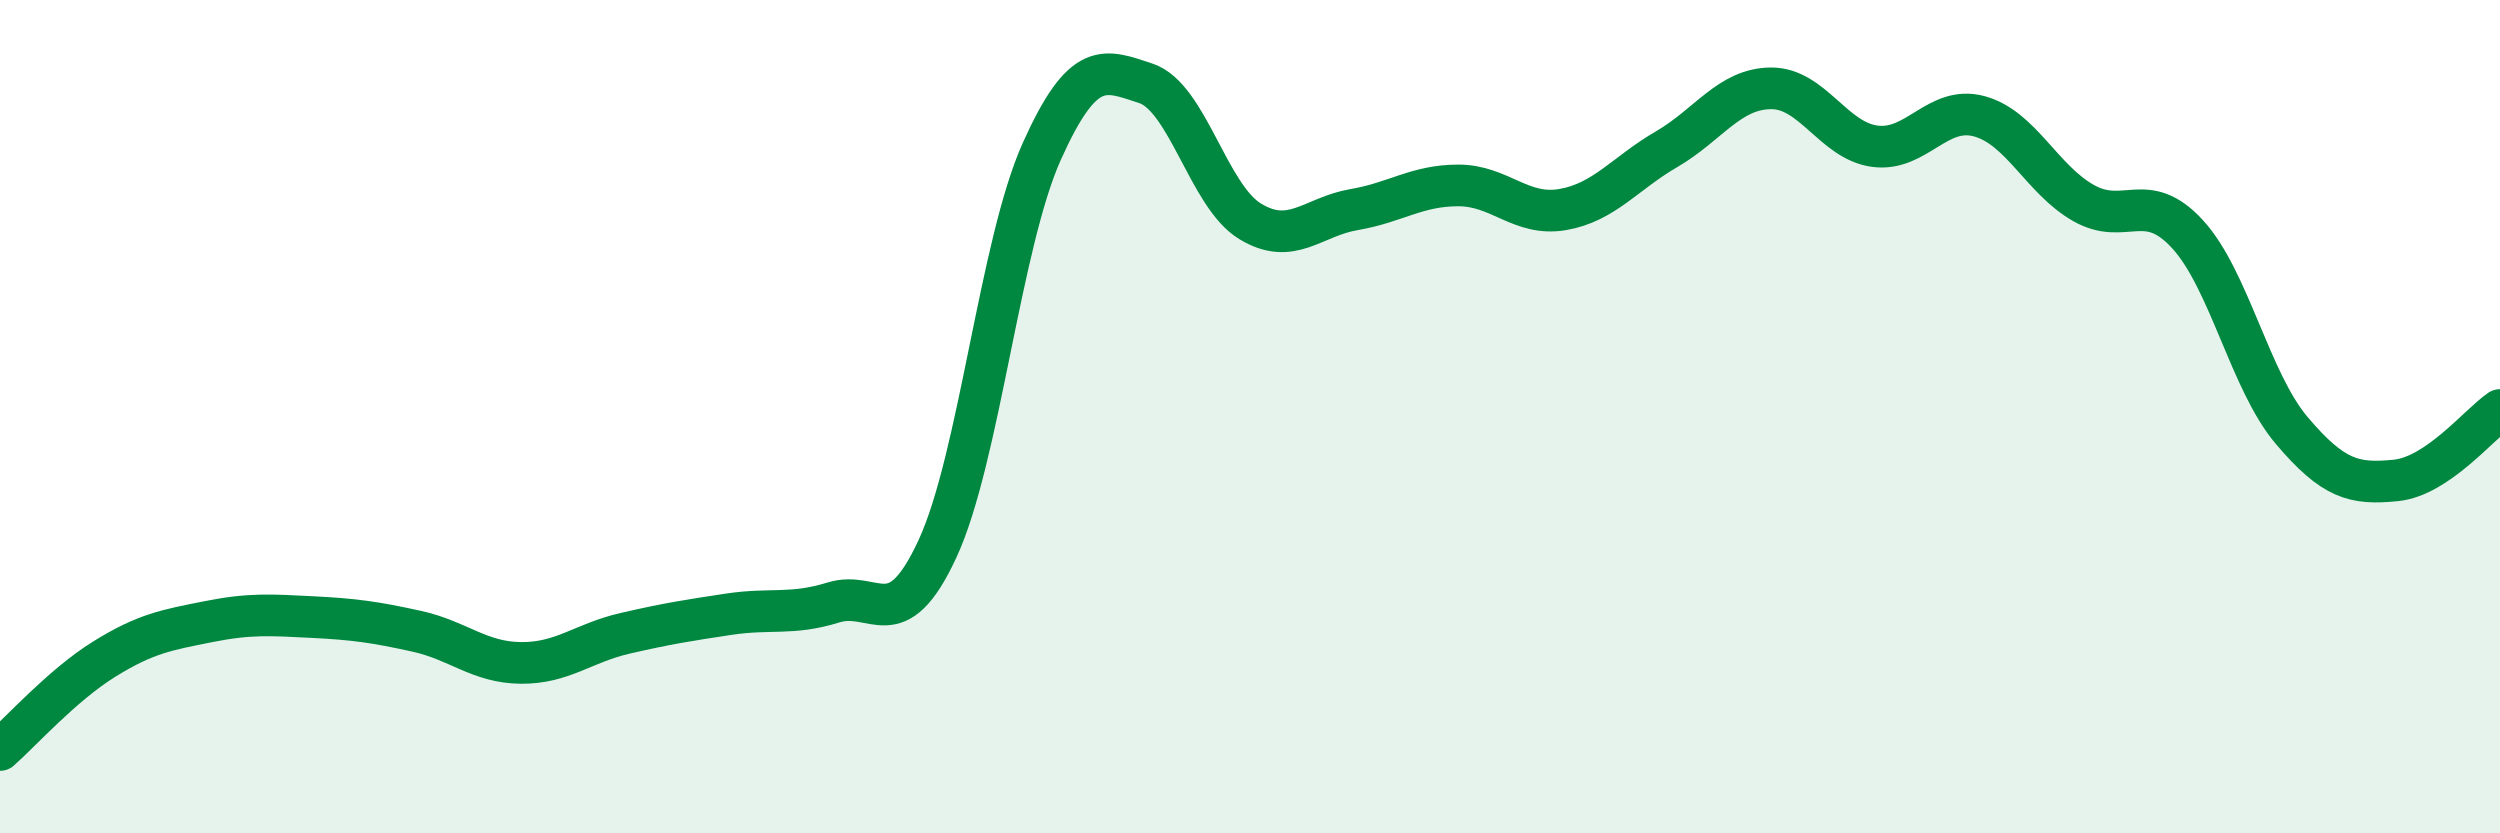 
    <svg width="60" height="20" viewBox="0 0 60 20" xmlns="http://www.w3.org/2000/svg">
      <path
        d="M 0,18 C 0.5,17.56 1.5,16.44 2.5,15.82 C 3.5,15.2 4,15.12 5,14.92 C 6,14.72 6.5,14.76 7.5,14.81 C 8.5,14.86 9,14.93 10,15.15 C 11,15.37 11.5,15.9 12.5,15.91 C 13.5,15.92 14,15.43 15,15.2 C 16,14.97 16.5,14.89 17.5,14.74 C 18.5,14.59 19,14.77 20,14.46 C 21,14.15 21.5,15.33 22.5,13.17 C 23.5,11.01 24,5.87 25,3.64 C 26,1.41 26.5,1.67 27.5,2 C 28.5,2.33 29,4.7 30,5.31 C 31,5.92 31.5,5.2 32.5,5.03 C 33.5,4.86 34,4.45 35,4.45 C 36,4.45 36.5,5.2 37.5,5.03 C 38.5,4.86 39,4.16 40,3.58 C 41,3 41.5,2.13 42.5,2.12 C 43.5,2.11 44,3.38 45,3.51 C 46,3.64 46.5,2.52 47.5,2.79 C 48.5,3.06 49,4.3 50,4.87 C 51,5.44 51.5,4.53 52.5,5.62 C 53.5,6.71 54,9.15 55,10.33 C 56,11.51 56.5,11.63 57.5,11.53 C 58.5,11.43 59.5,10.18 60,9.84L60 20L0 20Z"
        fill="#008740"
        opacity="0.1"
        stroke-linecap="round"
        stroke-linejoin="round"
      />
      <path
        d="M 0,18 C 0.5,17.56 1.5,16.44 2.5,15.82 C 3.5,15.2 4,15.12 5,14.92 C 6,14.72 6.5,14.76 7.5,14.81 C 8.5,14.86 9,14.93 10,15.15 C 11,15.37 11.5,15.9 12.5,15.91 C 13.5,15.92 14,15.43 15,15.2 C 16,14.97 16.5,14.89 17.5,14.74 C 18.5,14.59 19,14.77 20,14.46 C 21,14.15 21.5,15.33 22.5,13.17 C 23.5,11.01 24,5.87 25,3.64 C 26,1.41 26.5,1.67 27.5,2 C 28.5,2.33 29,4.7 30,5.31 C 31,5.92 31.5,5.2 32.5,5.03 C 33.5,4.86 34,4.45 35,4.45 C 36,4.45 36.5,5.2 37.5,5.03 C 38.5,4.86 39,4.16 40,3.58 C 41,3 41.5,2.13 42.5,2.12 C 43.5,2.11 44,3.38 45,3.51 C 46,3.64 46.5,2.52 47.5,2.79 C 48.5,3.06 49,4.3 50,4.87 C 51,5.44 51.5,4.53 52.5,5.62 C 53.5,6.71 54,9.15 55,10.33 C 56,11.51 56.5,11.63 57.5,11.53 C 58.5,11.43 59.5,10.18 60,9.84"
        stroke="#008740"
        stroke-width="1"
        fill="none"
        stroke-linecap="round"
        stroke-linejoin="round"
      />
    </svg>
  